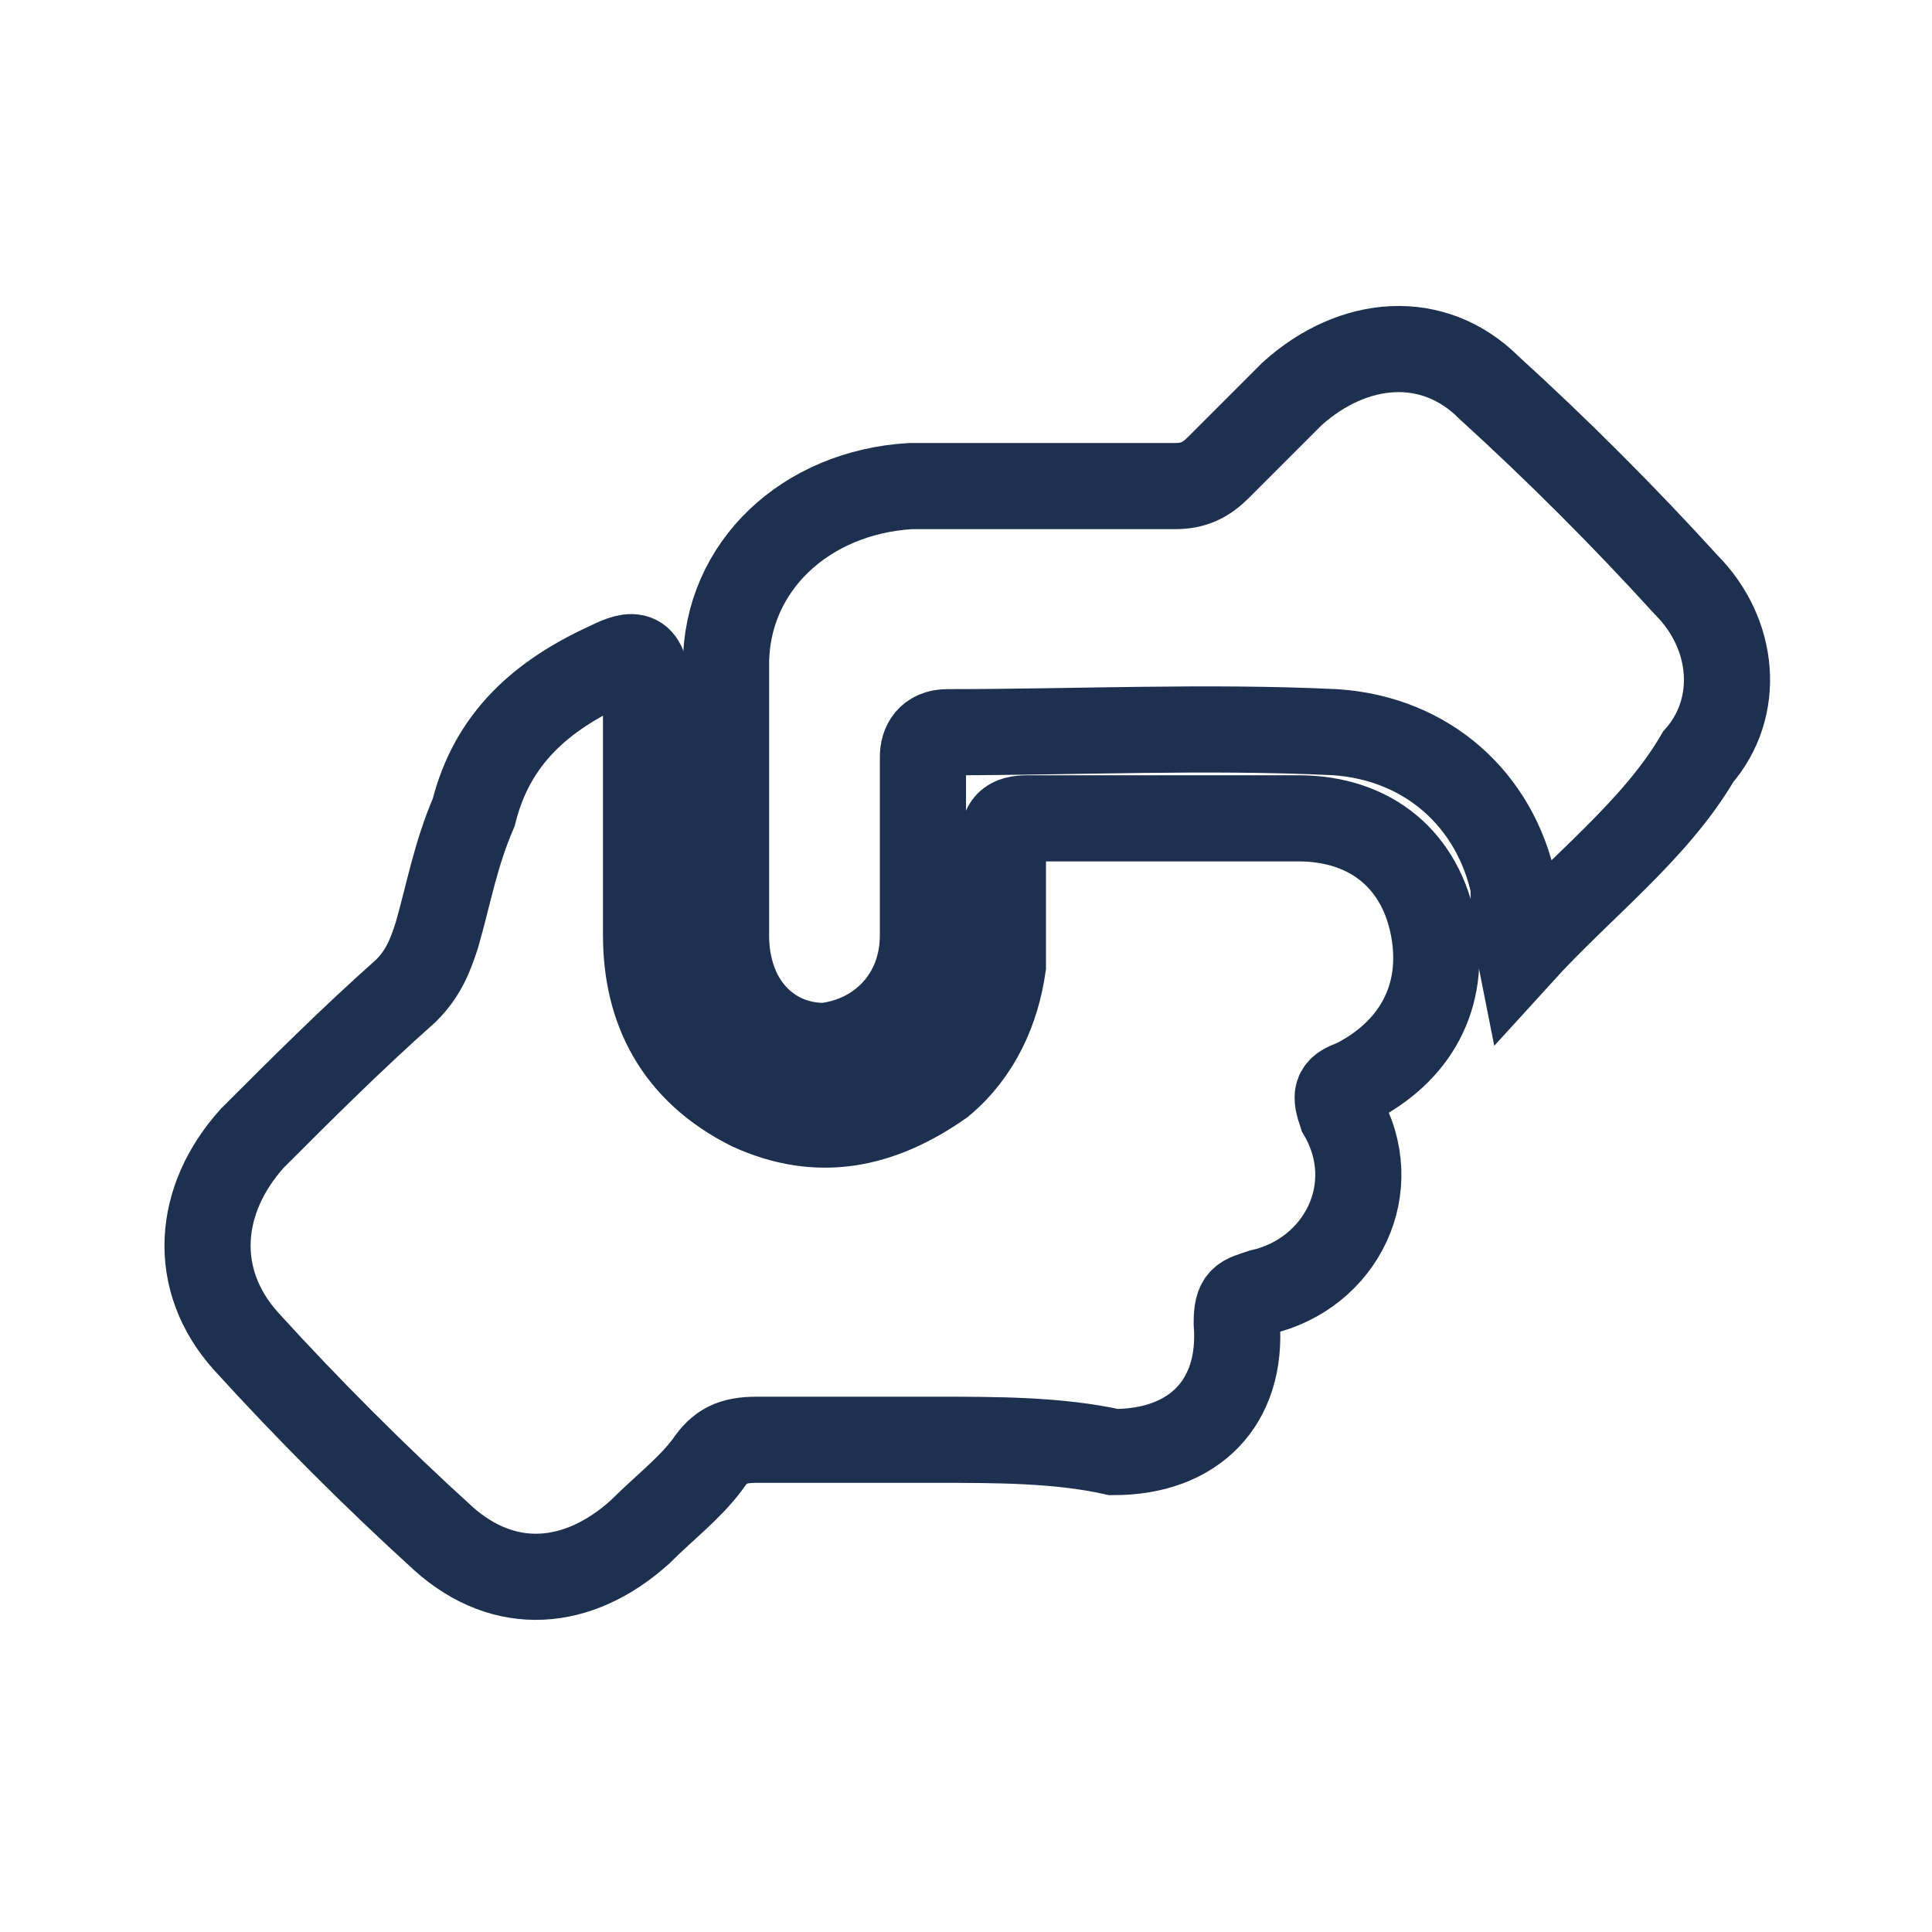 <?xml version="1.0" encoding="utf-8"?>
<!-- Generator: Adobe Illustrator 27.9.0, SVG Export Plug-In . SVG Version: 6.00 Build 0)  -->
<svg version="1.1" id="Capa_1" xmlns="http://www.w3.org/2000/svg" xmlns:xlink="http://www.w3.org/1999/xlink" x="0px" y="0px"
	 viewBox="0 0 31.4 31.4" style="enable-background:new 0 0 31.4 31.4;" xml:space="preserve">
<style type="text/css">
	.st0{fill:none;stroke:#1E304F;stroke-width:1.4;stroke-miterlimit:10;}
</style>
<g>
	<path class="st0" d="M15.2,23.4c-1,0-2,0-2.9,0c-0.4,0-0.6,0.1-0.8,0.4c-0.3,0.4-0.7,0.7-1.1,1.1c-1,0.9-2.2,1-3.2,0.1
		c-1.1-1-2.2-2.1-3.2-3.2c-0.9-1-0.8-2.3,0.1-3.3c0.8-0.8,1.6-1.6,2.5-2.4c0.3-0.3,0.4-0.6,0.5-0.9c0.2-0.7,0.3-1.3,0.6-2
		C8,12,8.8,11.3,9.9,10.8c0.4-0.2,0.6-0.2,0.6,0.4c0,1.3,0,2.7,0,4c0,1.2,0.5,2.2,1.7,2.8c1.1,0.5,2.1,0.3,3.1-0.4
		c0.6-0.5,0.9-1.2,1-1.9c0-0.7,0-1.4,0-2c0-0.3,0.1-0.4,0.4-0.4c1.5,0,2.9,0,4.4,0c1.2,0,2,0.7,2.2,1.8c0.2,1.1-0.3,2-1.3,2.5
		c-0.3,0.1-0.3,0.2-0.2,0.5c0.7,1.2,0,2.6-1.3,2.9c-0.3,0.1-0.4,0.1-0.4,0.5c0.1,1.3-0.7,2.1-2,2.1C17.2,23.4,16.2,23.4,15.2,23.4z"
		/>
	<path class="st0" d="M24.7,15.5c-0.1-0.5-0.1-0.8-0.1-1.1c-0.3-1.4-1.4-2.4-2.9-2.5c-2.1-0.1-4.2,0-6.3,0c-0.3,0-0.4,0.2-0.4,0.4
		c0,1,0,2,0,2.9c0,1-0.7,1.7-1.6,1.8c-0.9,0-1.6-0.7-1.6-1.8c0-1.5,0-2.9,0-4.4c0-1.6,1.3-2.8,3-2.9c1.4,0,2.9,0,4.3,0
		c0.3,0,0.5-0.1,0.7-0.3c0.4-0.4,0.8-0.8,1.2-1.2c1-0.9,2.3-1,3.2-0.1c1.1,1,2.2,2.1,3.2,3.2c0.8,0.8,0.9,2,0.2,2.8
		C26.9,13.5,25.7,14.4,24.7,15.5z"/>
</g>
</svg>
